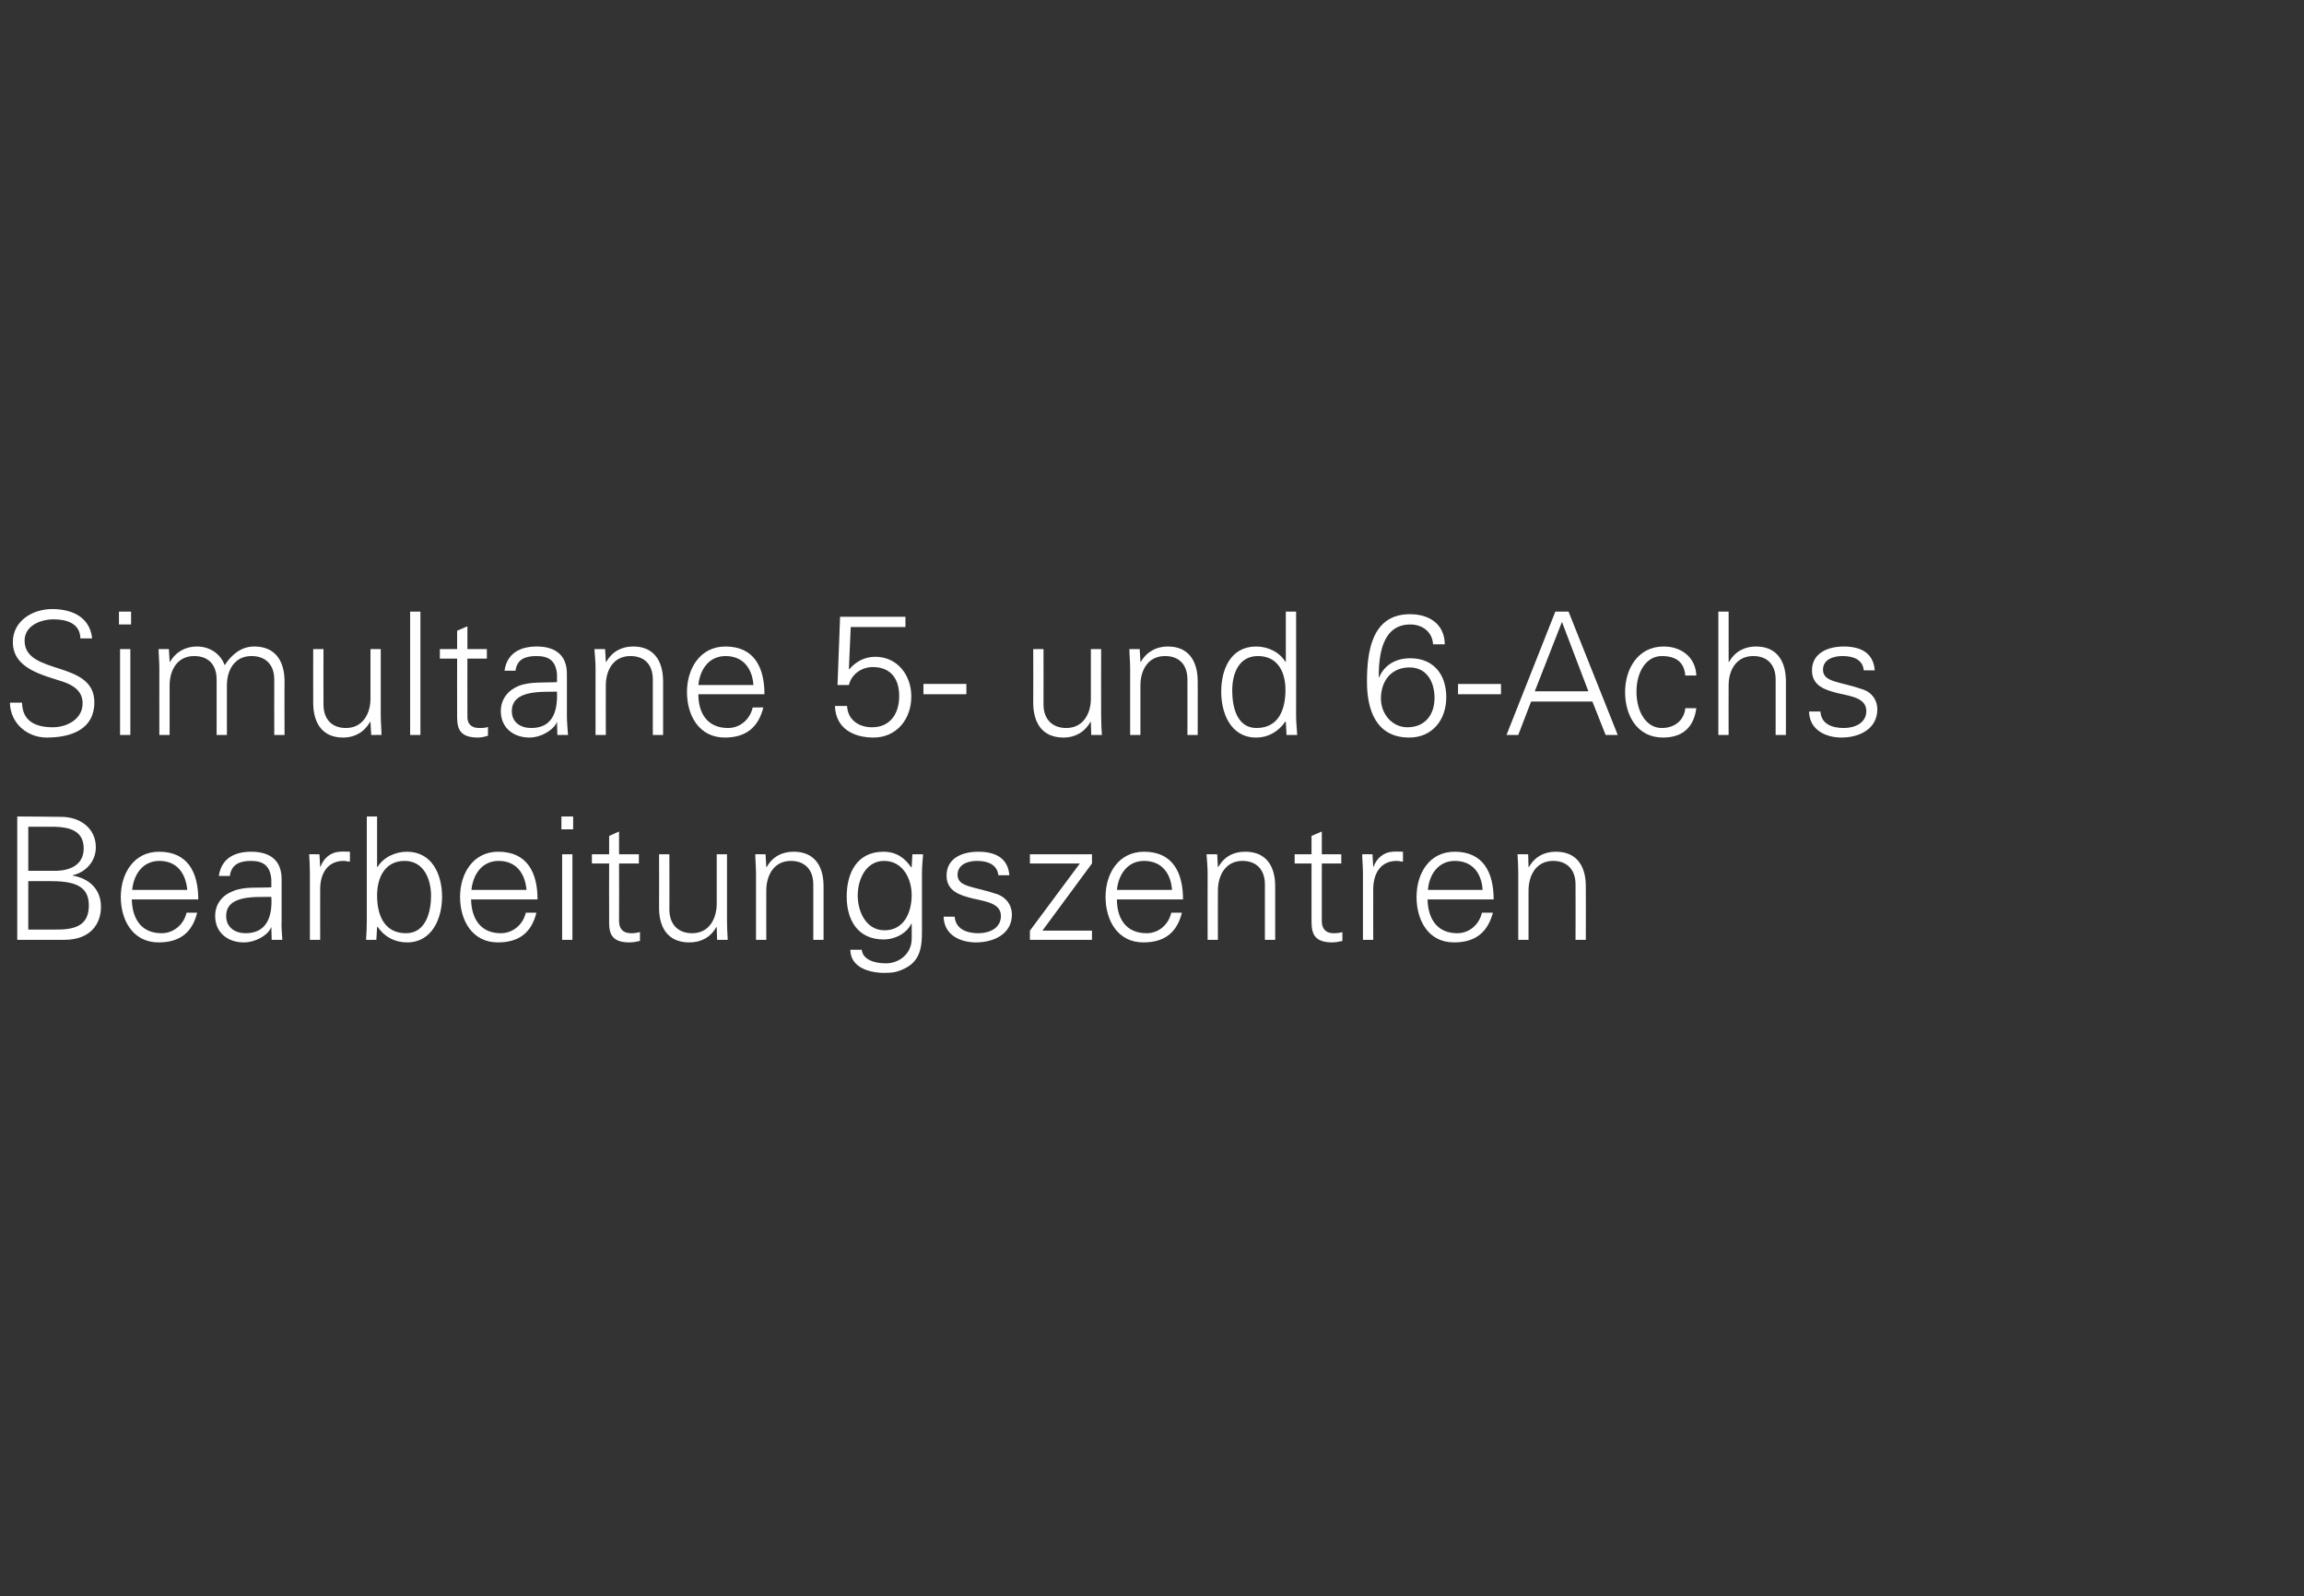 <?xml version="1.0" standalone="no"?><!DOCTYPE svg PUBLIC "-//W3C//DTD SVG 1.1//EN" "http://www.w3.org/Graphics/SVG/1.1/DTD/svg11.dtd"><svg xmlns="http://www.w3.org/2000/svg" version="1.1" width="627.5px" height="434.8px" viewBox="0 -1 627.5 434.8" style="top:-1px"><rect x="0" y="-1" width="627.5" height="434.8" fill="#333333" stroke="none"/><desc>Untertitel</desc><defs/><g id="Polygon336916"><path d="m7.7 252.2c0 0 7.38.04 7.4 0c5.8.1 9.1-1.4 9.1-6.6c0-5.7-4.6-6.6-10.9-6.6c-.03.02-5.6 0-5.6 0l0 13.2zm7.3-16c3.9 0 7.8-1.5 7.8-6.1c0-4.9-4-5.8-8-5.9c.05.01-7.1 0-7.1 0l0 12c0 0 7.29.02 7.3 0zm-10.3 18.8l0-33.6c0 0 12.01.07 12 .1c5 0 9.4 3 9.4 8.3c0 3.8-2.7 6.8-6.3 7.6c0 0 0 .1 0 .1c4.6.8 7.7 3.8 7.7 8.5c0 4.5-2.7 9-10 9c-.04.03-12.8 0-12.8 0zm31.2-11c.1 5 2.4 9.2 8.1 9.2c3.3 0 6.1-2.4 6.8-5.6c0 0 2.9 0 2.9 0c-1.4 5.6-4.9 8.1-10.5 8.1c-7 0-10.3-6-10.3-12.4c0-6.3 3.5-12.3 10.4-12.3c7.9 0 10.7 5.7 10.7 13c0 0-18.1 0-18.1 0zm15.1-2.6c-.4-4.5-2.8-7.9-7.6-7.9c-4.6 0-7 3.8-7.4 7.9c0 0 15 0 15 0zm15.9 11.8c6.1 0 7.3-5.1 7-9.9c-4 .1-12.3-.7-12.3 5.2c0 3.2 2.5 4.7 5.3 4.7zm7-14.6c-.3-3.9-2.3-5.1-5.6-5.1c-2.9 0-5.3.9-5.7 4.1c0 0-3 0-3 0c.7-4.8 4.3-6.6 8.8-6.6c5.1 0 8.4 2.3 8.3 7.7c0 0 0 11.1 0 11.1c-.1 1.8.1 3.6.2 5.2c0 .03-2.9 0-2.9 0l-.1-3.4l-.1 0c0 0-.11.31-.1.3c-1 2-4.2 3.8-7.3 3.8c-4.3 0-7.8-2.6-7.8-7.2c0-3.2 1.9-5.6 4.7-6.7c3.1-1.4 7.2-.9 10.6-1.1c0 0 0-2.1 0-2.1zm13.3 16.4l-2.8 0c0 0 0-18.08 0-18.1c0-1.8-.1-3.7-.2-5.2c-.04-.04 2.8 0 2.8 0l.2 3.4c0 0 .08.01.1 0c.8-2.4 2.9-4 5.2-4.1c1-.1 1.9 0 2.8 0c0 0 0 2.7 0 2.7c-.5 0-1.1-.2-1.7-.2c-4.1 0-6.3 3-6.4 7.5c-.01-.03 0 14 0 14zm15.5-12.1c0 5.3 1.9 10.3 7.9 10.3c5.4 0 6.8-5.9 6.8-10.2c0-4.4-1.9-9.5-7.2-9.5c-5.4 0-7.5 4.6-7.5 9.4zm-.2 12.1c0 0-2.84.03-2.8 0c.1-1.6.2-3.4.2-5.2c0-.03 0-28.4 0-28.4l2.8 0l0 13.7c0 0 .08.1.1.1c1.6-2.7 4.9-4.2 8-4.2c6.9 0 9.6 6.2 9.6 12.3c0 5.8-2.7 12.4-9.5 12.4c-3.4 0-6.2-1.5-8.1-4.3c-.02 0-.1.2-.1.2l-.2 3.4zm25.8-11c.1 5 2.4 9.2 8.1 9.2c3.3 0 6.1-2.4 6.8-5.6c0 0 2.9 0 2.9 0c-1.4 5.6-4.9 8.1-10.5 8.1c-7 0-10.3-6-10.3-12.4c0-6.3 3.5-12.3 10.4-12.3c7.9 0 10.7 5.7 10.7 13c0 0-18.1 0-18.1 0zm15.1-2.6c-.4-4.5-2.8-7.9-7.6-7.9c-4.6 0-7 3.8-7.4 7.9c0 0 15 0 15 0zm12.5-9.7l0 23.3l-2.8 0l0-23.3l2.8 0zm.2-6.8l-3.2 0l0-3.5l3.2 0l0 3.5zm9.8 9.3l-4.7 0l0-2.5l4.7 0l0-5l2.7-1.2l0 6.2l5.4 0l0 2.5l-5.4 0c0 0 .05 15.66 0 15.7c0 2.1 1.1 3.3 3.3 3.3c.8 0 1.6-.1 2.4-.3c0 0 0 2.4 0 2.4c-.9.2-1.9.4-2.9.4c-5.9 0-5.5-3.7-5.5-6.9c-.04-.01 0-14.6 0-14.6zm29.3-2.5l2.8 0c0 0-.02 18.07 0 18.1c0 1.8.1 3.6.2 5.2c.01.03-2.9 0-2.9 0l-.1-3.4c0 0-.11-.11-.1-.1c-1.6 2.9-4.3 4.2-7.3 4.2c-7.7 0-8.3-6.7-8.3-9.4c.04-.02 0-14.6 0-14.6l2.8 0c0 0 .04 15.04 0 15c0 4.1 2.4 6.5 6.2 6.5c4.6 0 6.7-3.9 6.7-8.1c-.02.01 0-13.4 0-13.4zm13.5 23.3l-2.8 0c0 0-.01-18.08 0-18.1c0-1.8-.2-3.7-.2-5.2c-.04-.04 2.8 0 2.8 0l.2 3.4c0 0 .08.1.1.1c1.6-2.9 4.3-4.2 7.3-4.2c7.6 0 8.2 6.7 8.2 9.4c.02.01 0 14.6 0 14.6l-2.8 0c0 0 .03-15.05 0-15.1c0-4-2.3-6.4-6.1-6.4c-4.6 0-6.7 3.9-6.7 8.1c-.02-.02 0 13.4 0 13.4zm32.1-21.5c-5 0-7.2 5.1-7.2 9.4c0 4.3 2.2 9.5 7.3 9.5c5.4 0 7.4-5 7.4-9.6c0-4.4-2.4-9.3-7.5-9.3zm7.7-1.8c0 0 2.87-.04 2.9 0c-.1 1.5-.3 3.4-.3 5.2c0 0 0 14 0 14c0 4.7.3 9.6-4.9 12c-1.9.9-3.1 1.1-5.3 1.1c-4.2 0-9.3-1.5-9.3-6.3c0 0 3.1 0 3.1 0c.3 2.8 3.6 3.7 6.6 3.7c3.6 0 6.9-2.6 7-6.5c.04.04 0-4.3 0-4.3c0 0-.05-.04-.1 0c-1.3 2.7-4.5 4.3-7.5 4.3c-7.1 0-10.1-5.3-10.1-11.7c0-6.4 2.8-12.2 10-12.2c3.4 0 5.8 1.6 7.6 4.3c.05-.01.1-.2.1-.2l.2-3.4zm17.9-.7c4.4 0 8.1 1.5 8.5 6.4c0 0-3 0-3 0c-.3-2.9-2.9-3.9-5.8-3.9c-2.6 0-5.3 1-5.3 3.8c0 3.4 4.5 3.1 10.9 5.3c2.4.9 3.9 3 3.9 5.5c0 5.3-4.9 7.6-9.8 7.6c-4.1 0-8.7-1.9-8.8-7c0 0 3 0 3 0c.3 3.4 3.3 4.5 6.5 4.5c3 0 6.1-1.4 6.1-4.7c0-3.3-3.7-3.9-7.4-4.7c-3.7-.9-7.4-2-7.4-6.3c0-4.9 4.5-6.5 8.6-6.5zm14.1 21.5l13.6-18.3l-13.6 0l0-2.5l16.9 0l0 2.5l-13.5 18.3l13.5 0l0 2.5l-16.9 0l0-2.5zm23.7-8.5c0 5 2.3 9.2 8.1 9.2c3.3 0 6-2.4 6.7-5.6c0 0 2.9 0 2.9 0c-1.4 5.6-4.9 8.1-10.5 8.1c-7 0-10.3-6-10.3-12.4c0-6.3 3.5-12.3 10.5-12.3c7.8 0 10.6 5.7 10.6 13c0 0-18 0-18 0zm15-2.6c-.3-4.5-2.8-7.9-7.6-7.9c-4.6 0-7 3.8-7.4 7.9c0 0 15 0 15 0zm12.5 13.6l-2.8 0c0 0-.03-18.08 0-18.1c0-1.8-.2-3.7-.3-5.2c.04-.04 2.9 0 2.9 0l.2 3.4c0 0 .06.1.1.1c1.6-2.9 4.2-4.2 7.3-4.2c7.6 0 8.2 6.7 8.2 9.4c.01.01 0 14.6 0 14.6l-2.8 0c0 0 .02-15.05 0-15.1c0-4-2.3-6.4-6.1-6.4c-4.6 0-6.7 3.9-6.7 8.1c-.03-.02 0 13.4 0 13.4zm25.5-20.8l-4.6 0l0-2.5l4.6 0l0-5l2.8-1.2l0 6.2l5.3 0l0 2.5l-5.3 0c0 0 .02 15.66 0 15.7c0 2.1 1.1 3.3 3.2 3.3c.9 0 1.7-.1 2.4-.3c0 0 0 2.4 0 2.4c-.8.2-1.9.4-2.8.4c-5.9 0-5.6-3.7-5.6-6.9c.02-.01 0-14.6 0-14.6zm16.8 20.8l-2.8 0c0 0-.01-18.08 0-18.1c0-1.8-.2-3.7-.2-5.2c-.04-.04 2.8 0 2.8 0l.2 3.4c0 0 .07.01.1 0c.8-2.4 2.9-4 5.2-4.1c1-.1 1.9 0 2.8 0c0 0 0 2.7 0 2.7c-.5 0-1.1-.2-1.7-.2c-4.1 0-6.3 3-6.4 7.5c-.02-.03 0 14 0 14zm14.8-11c.1 5 2.4 9.2 8.1 9.2c3.3 0 6-2.4 6.7-5.6c0 0 3 0 3 0c-1.5 5.6-5 8.1-10.6 8.1c-7 0-10.2-6-10.2-12.4c0-6.3 3.4-12.3 10.4-12.3c7.8 0 10.6 5.7 10.6 13c0 0-18 0-18 0zm15-2.6c-.3-4.5-2.7-7.9-7.6-7.9c-4.5 0-7 3.8-7.3 7.9c0 0 14.9 0 14.9 0zm12.5 13.6l-2.8 0c0 0 0-18.08 0-18.1c0-1.8-.1-3.7-.2-5.2c-.03-.04 2.9 0 2.9 0l.1 3.4c0 0 .09.1.1.1c1.6-2.9 4.3-4.2 7.3-4.2c7.6 0 8.2 6.7 8.2 9.4c.04.01 0 14.6 0 14.6l-2.8 0c0 0 .04-15.05 0-15.1c0-4-2.3-6.4-6.1-6.4c-4.6 0-6.7 3.9-6.7 8.1c-.01-.02 0 13.4 0 13.4z" stroke="none" fill="#fff"/></g><g id="Polygon336915"><path d="m12.7 199.9c-5.3 0-9.9-3.9-10-9.5c0 0 3.3 0 3.3 0c.1 5.2 3.9 6.7 8.4 6.7c3.8 0 8.1-2.2 8.1-6.5c0-3.3-2.4-4.9-5.3-5.9c-5.4-1.8-13.7-3.5-13.7-10.8c0-5.8 5.4-9 10.7-9c4.4 0 10.2 1.5 10.9 8c0 0-3.2 0-3.2 0c-.1-4.2-3.9-5.2-7.3-5.2c-3.5 0-7.9 1.7-7.9 5.8c0 9.6 19 5.2 19 16.8c0 7.3-6.2 9.6-13 9.6zm22.8-24.1l0 23.4l-2.8 0l0-23.4l2.8 0zm.2-6.7l-3.3 0l0-3.5l3.3 0l0 3.5zm10.5 10.1c0 0 .07.14.1.1c1.6-2.8 4.3-4.2 7.3-4.2c3.7 0 6.5 2.1 7.6 5.1c1.7-2.7 4.4-5.1 8-5.1c7.7 0 8.3 6.8 8.3 9.5c-.04-.05 0 14.6 0 14.6l-2.8 0c0 0-.03-15.11 0-15.1c0-4.1-2.4-6.4-6.2-6.4c-4.6 0-6.7 3.8-6.7 8c.02.02 0 13.5 0 13.5l-2.8 0c0 0 .02-15.11 0-15.1c0-4.1-2.3-6.4-6.1-6.4c-4.6 0-6.7 3.8-6.7 8c-.02.02 0 13.5 0 13.5l-2.8 0c0 0-.02-18.14 0-18.1c0-1.9-.2-3.7-.2-5.3c-.05 0 2.8 0 2.8 0l.2 3.4zm54.7-3.4l2.8 0c0 0 .01 18.11 0 18.1c0 1.8.2 3.7.2 5.3c.04-.03-2.8 0-2.8 0l-.2-3.5c0 0-.07-.07-.1-.1c-1.6 2.9-4.3 4.3-7.3 4.3c-7.6 0-8.2-6.8-8.2-9.5c-.02.02 0-14.6 0-14.6l2.8 0c0 0-.03 15.08 0 15.1c0 4 2.3 6.4 6.1 6.4c4.6 0 6.7-3.9 6.7-8c.02-.05 0-13.5 0-13.5zm13.6 23.4l-2.8 0l0-33.6l2.8 0l0 33.6zm10-20.8l-4.7 0l0-2.6l4.7 0l0-5l2.8-1.2l0 6.2l5.3 0l0 2.6l-5.3 0c0 0-.03 15.6 0 15.6c-.1 2.1 1 3.3 3.2 3.3c.8 0 1.7 0 2.4-.3c0 0 0 2.4 0 2.4c-.9.3-1.9.5-2.8.5c-6 0-5.6-3.8-5.6-7c-.03.03 0-14.5 0-14.5zm20.2 18.9c6.1 0 7.2-5 7-9.9c-4 .1-12.3-.6-12.3 5.3c0 3.1 2.4 4.6 5.3 4.6zm7-14.6c-.3-3.8-2.3-5-5.6-5c-2.9 0-5.3.8-5.7 4c0 0-3 0-3 0c.7-4.8 4.3-6.6 8.8-6.6c5.1 0 8.3 2.4 8.2 7.7c0 0 0 11.1 0 11.1c0 1.8.2 3.7.3 5.3c-.02-.03-2.9 0-2.9 0l-.1-3.5l-.1 0c0 0-.13.35-.1.4c-1.1 1.9-4.2 3.8-7.3 3.8c-4.4 0-7.8-2.7-7.8-7.2c0-3.2 1.9-5.6 4.7-6.8c3.1-1.3 7.2-.9 10.6-1.1c0 0 0-2.1 0-2.1zm13.3 16.5l-2.8 0c0 0-.02-18.14 0-18.1c0-1.9-.2-3.7-.3-5.3c.04 0 2.9 0 2.9 0l.2 3.4c0 0 .06.14.1.1c1.6-2.8 4.2-4.2 7.3-4.2c7.6 0 8.2 6.8 8.2 9.5c.01-.05 0 14.6 0 14.6l-2.8 0c0 0 .02-15.11 0-15.1c0-4.1-2.3-6.4-6.1-6.4c-4.6 0-6.7 3.8-6.7 8c-.03.02 0 13.5 0 13.5zm25.2-11.1c0 5 2.3 9.2 8.1 9.2c3.3 0 6-2.4 6.7-5.6c0 0 2.9 0 2.9 0c-1.4 5.6-4.9 8.2-10.5 8.2c-7 0-10.3-6-10.3-12.4c0-6.3 3.5-12.4 10.5-12.4c7.8 0 10.6 5.7 10.6 13c0 0-18 0-18 0zm15-2.5c-.3-4.5-2.8-7.9-7.6-7.9c-4.6 0-7 3.8-7.4 7.9c0 0 15 0 15 0zm23.6-18.6l17.8 0l0 2.8l-14.9 0l-.5 11.4c0 0 .1.14.1.1c1.8-2.1 4.2-3.4 7.1-3.4c6 0 9.8 5 9.8 10.8c0 6.2-4 11.2-10.3 11.2c-5.5 0-10.3-2.5-10.5-8.6c0 0 3.3 0 3.3 0c.2 3.8 3.2 5.8 6.8 5.8c5.1 0 7.4-3.9 7.4-8.5c0-4.7-2.3-7.9-7.2-7.9c-3 0-5.8 1.9-6.5 4.9c.01.02-3.1 0-3.1 0l.7-18.6zm22.7 18.3l11.7 0l0 2.8l-11.7 0l0-2.8zm45.6-9.5l2.8 0c0 0-.03 18.11 0 18.1c0 1.8.1 3.7.2 5.3c0-.03-2.9 0-2.9 0l-.1-3.5c0 0-.11-.07-.1-.1c-1.6 2.9-4.3 4.3-7.3 4.3c-7.7 0-8.3-6.8-8.3-9.5c.04.02 0-14.6 0-14.6l2.8 0c0 0 .03 15.08 0 15.1c0 4 2.4 6.4 6.2 6.4c4.6 0 6.7-3.9 6.7-8c-.02-.05 0-13.5 0-13.5zm13.5 23.4l-2.8 0c0 0-.01-18.14 0-18.1c0-1.9-.2-3.7-.2-5.3c-.05 0 2.8 0 2.8 0l.2 3.4c0 0 .07.14.1.1c1.6-2.8 4.3-4.2 7.3-4.2c7.6 0 8.2 6.8 8.2 9.5c.02-.05 0 14.6 0 14.6l-2.8 0c0 0 .03-15.11 0-15.1c0-4.1-2.3-6.4-6.1-6.4c-4.6 0-6.7 3.8-6.7 8c-.02.02 0 13.5 0 13.5zm32-21.5c-5.3 0-7 4.9-7 9.4c0 4.3 1.2 10.2 6.6 10.2c6.1 0 7.9-5.1 7.9-10.4c0-4.7-2-9.2-7.5-9.2zm7.6 18c0 0-.05-.16-.1-.2c-1.9 2.8-4.7 4.4-8 4.4c-6.9 0-9.5-6.6-9.5-12.5c0-6.1 2.6-12.3 9.5-12.3c3.2 0 6.4 1.5 8 4.2c.05.04.1-.1.1-.1l0-13.6l2.8 0c0 0 .03 28.31 0 28.3c0 1.8.2 3.7.3 5.3c-.04-.03-2.9 0-2.9 0l-.2-3.5zm25.9-6.4c0 4.1 3 7.8 7.2 7.8c4.8 0 7.4-3.4 7.4-8c0-4.2-2-8.3-6.8-8.3c-5.1 0-7.8 3.8-7.8 8.5zm17.4-14.8c0 0-3.2 0-3.2 0c-.2-3.4-2.9-5.4-6.2-5.4c-7.7 0-8.6 8.4-8.6 14.4c0 0 .1 0 .1 0c1.5-3.5 4.7-5.2 8.5-5.2c6.4 0 9.8 4.5 9.8 10.6c0 6.2-3.8 11-10.1 11c-9 0-11.5-7.5-11.5-15.2c0-8.2 1.3-18.4 11.7-18.4c5.2 0 9.4 2.6 9.5 8.2zm3.6 10.8l11.7 0l0 2.8l-11.7 0l0-2.8zm35.5 2l-7.2-18.9l-7.4 18.9l14.6 0zm-22.3 11.9l13.3-33.6l3.6 0l13.4 33.6l-3.3 0l-3.6-9.1l-16.7 0l-3.5 9.1l-3.2 0zm48.7-16.2c-.3-3.6-2.5-5.3-6.4-5.3c-4.3 0-6.9 4.4-6.9 9.7c0 5.4 2.6 9.9 6.9 9.9c3.6 0 6.1-2.2 6.4-5.4c0 0 3 0 3 0c-.7 5.3-3.8 8-9.1 8c-7 0-10.3-6-10.3-12.4c0-6.3 3.5-12.4 10.5-12.4c4.8 0 8.7 2.9 8.9 7.9c0 0-3 0-3 0zm11.8-3.7c0 0 .05.04.1 0c1.6-2.8 4.2-4.2 7.3-4.2c7.6 0 8.2 6.8 8.2 9.5c0-.05 0 14.6 0 14.6l-2.8 0c0 0 .01-15.11 0-15.1c0-4.1-2.3-6.4-6.1-6.4c-4.6 0-6.7 3.8-6.7 8c-.04.02 0 13.5 0 13.5l-2.8 0l0-33.6l2.8 0l0 13.7zm31.3-4.2c4.4 0 8.1 1.5 8.5 6.5c0 0-3 0-3 0c-.3-3-2.9-3.9-5.8-3.9c-2.6 0-5.3 1-5.3 3.7c0 3.5 4.6 3.2 10.9 5.4c2.4.8 3.9 2.9 3.9 5.4c0 5.3-4.8 7.7-9.8 7.7c-4 0-8.7-1.9-8.8-7.1c0 0 3.1 0 3.1 0c.2 3.5 3.3 4.5 6.4 4.5c3 0 6.1-1.4 6.1-4.6c0-3.4-3.7-4-7.4-4.8c-3.7-.9-7.4-2-7.4-6.3c0-4.8 4.5-6.5 8.6-6.5z" stroke="none" fill="#fff"/></g></svg>